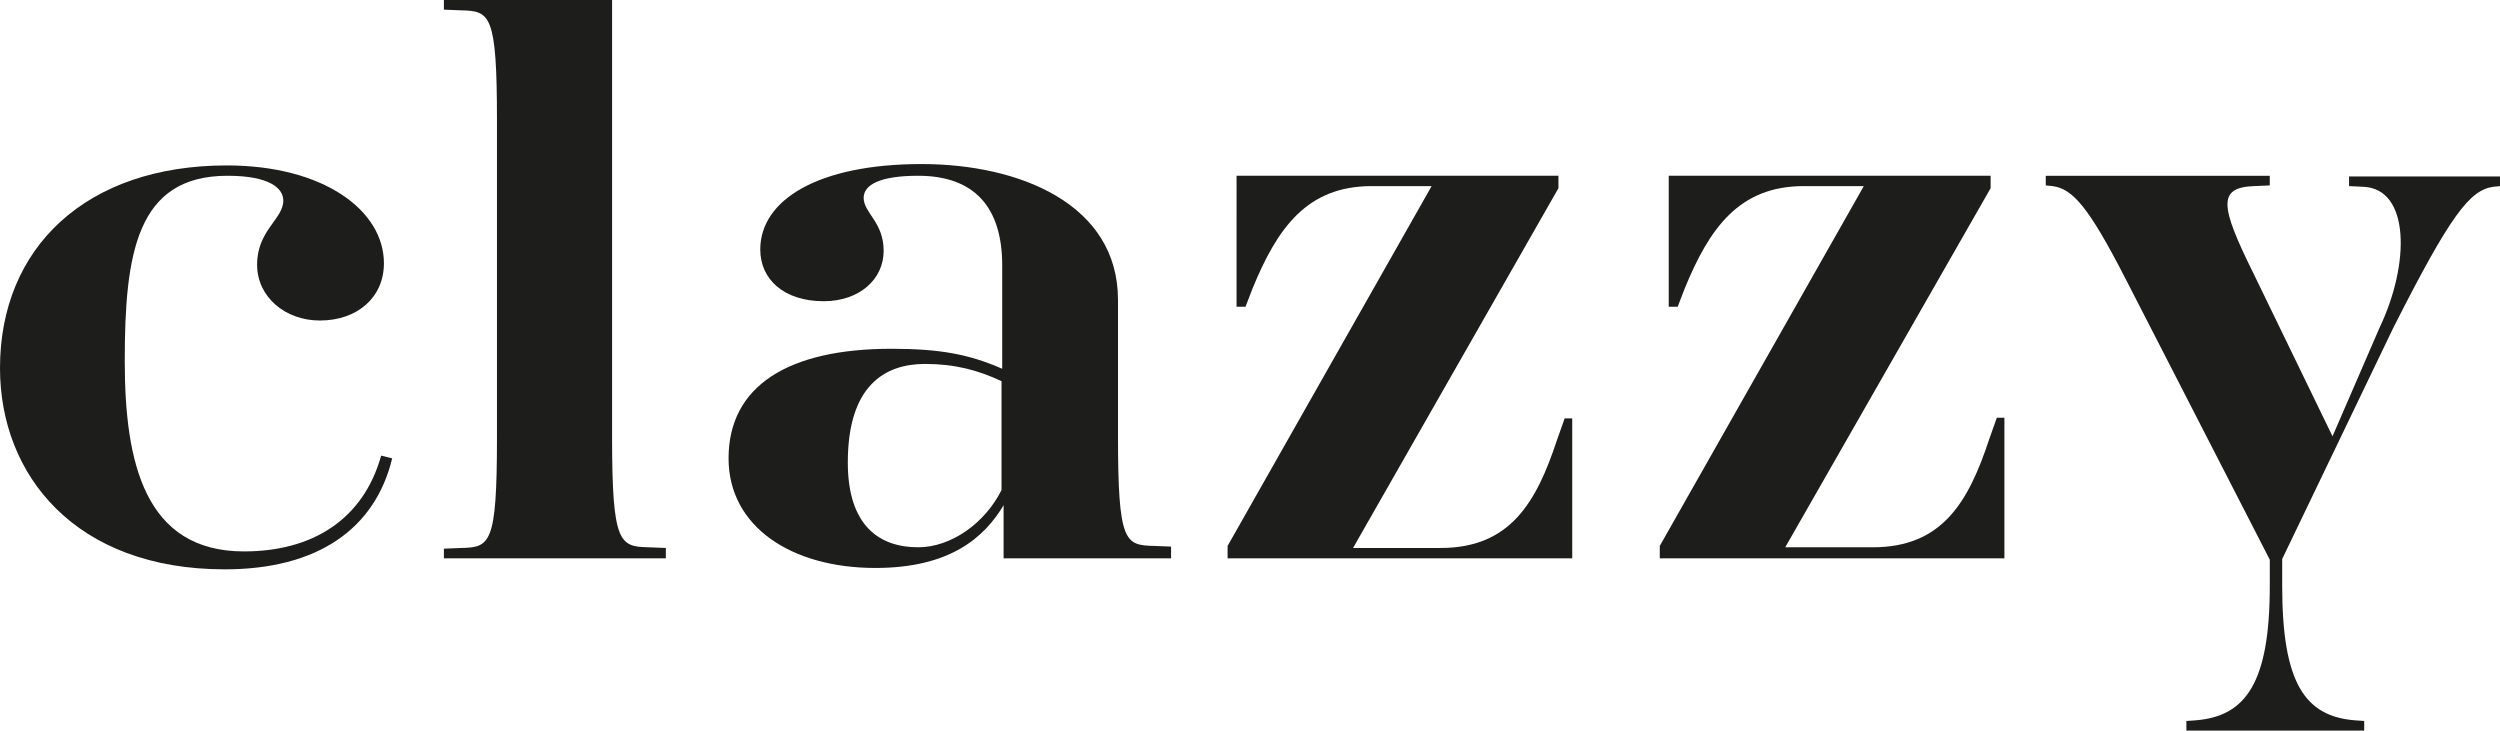 <?xml version="1.0" encoding="utf-8"?>
<!-- Generator: Adobe Illustrator 26.0.2, SVG Export Plug-In . SVG Version: 6.00 Build 0)  -->
<svg version="1.1" id="Шар_1" xmlns="http://www.w3.org/2000/svg" xmlns:xlink="http://www.w3.org/1999/xlink" x="0px" y="0px"
	 viewBox="0 0 362.7 106" style="enable-background:new 0 0 362.7 106;" xml:space="preserve">
<style type="text/css">
	.st0{fill:#1D1E1B;}
</style>
<g>
	<g>
		<path class="st0" d="M32.6,82.6C11,82.6,0,69,0,53.4C0,35.9,12.5,24,32.9,24c14,0,22.8,6.5,22.8,14.2c0,4.9-3.8,8.3-9.3,8.3
			c-5,0-9.1-3.4-9.1-8.1c0-5,3.8-6.6,3.8-9.3c0-1.8-2-3.6-8.1-3.6c-13.2,0-14.9,11.3-14.9,26.9C18.1,67.1,21,80,35.4,80
			c9.9,0,17.3-4.6,19.9-13.9l1.6,0.4C54.4,76.8,46,82.6,32.6,82.6z"/>
		<path class="st0" d="M64.4,81v-1.4l2.5-0.1c4.2-0.1,5.2-0.5,5.2-16V17.5c0-15.5-1-15.9-5.2-16l-2.5-0.1V0h24.4v63.4
			c0,15.5,1.1,15.9,5.3,16l2.5,0.1V81H64.4z"/>
		<path class="st0" d="M145.6,81v-7.7c-2.8,4.7-7.8,9.1-18.6,9.1c-12.2,0-21.3-6-21.3-15.9c0-10.6,8.8-15.9,23.6-15.9
			c7.1,0,11.3,0.8,16.1,2.9v-15c0-8.4-4-13-12.2-13c-5.5,0-7.9,1.3-7.9,3.2c0,2.2,2.9,3.5,2.9,7.7c0,4.1-3.5,7.3-8.7,7.3
			c-5.8,0-9.2-3.2-9.2-7.5c0-7.2,8.4-12.4,23.4-12.4c14.2,0,28.5,5.8,28.5,19.7v19.7c0,15.5,1,15.9,5.2,16l2.5,0.1V81H145.6z
			 M133.2,79.4c4.8,0,9.7-3.5,12.1-8.3V55.3c-3.4-1.6-6.8-2.5-11.1-2.5c-5.8,0-11.2,3.1-11.2,14.3C123,76.3,127.6,79.4,133.2,79.4z"
			/>
		<path class="st0" d="M178.1,81v-1.8L207.7,27H199c-9.4,0-13.7,6.1-17.3,14.9l-1,2.6h-1.3V25.5h46.7v1.8l-29.8,52.2h12.7
			c10.1,0,13.9-6.6,16.9-15.7l1.1-3.1h1.1V81H178.1z"/>
		<path class="st0" d="M240.8,81v-1.8L270.4,27h-8.7c-9.4,0-13.7,6.1-17.3,14.9l-1,2.6h-1.3V25.5h46.7v1.8L259,79.4h12.7
			c10.1,0,13.9-6.6,16.9-15.7l1.1-3.1h1.1V81H240.8z"/>
		<path class="st0" d="M317.2,106v-1.4l1.4-0.1c7.2-0.6,10.7-5.4,10.7-19.5v-3.8l-21-40.9C303,30,300.7,27.4,297.8,27l-1-0.1v-1.4
			h32.5v1.4l-2.3,0.1c-5.3,0.2-4.9,2.9-0.1,12.6l11.5,23.7l6.8-15.7c4.5-9.4,4.4-20.2-2.3-20.5l-2.1-0.1v-1.4h21.9v1.4l-1,0.1
			c-3.4,0.5-6.2,4.1-14.5,20.5l-16.1,33.5V85c0,14.1,3.3,18.9,10.5,19.5l1.4,0.1v1.4H317.2z"/>
	</g>
</g>
</svg>
